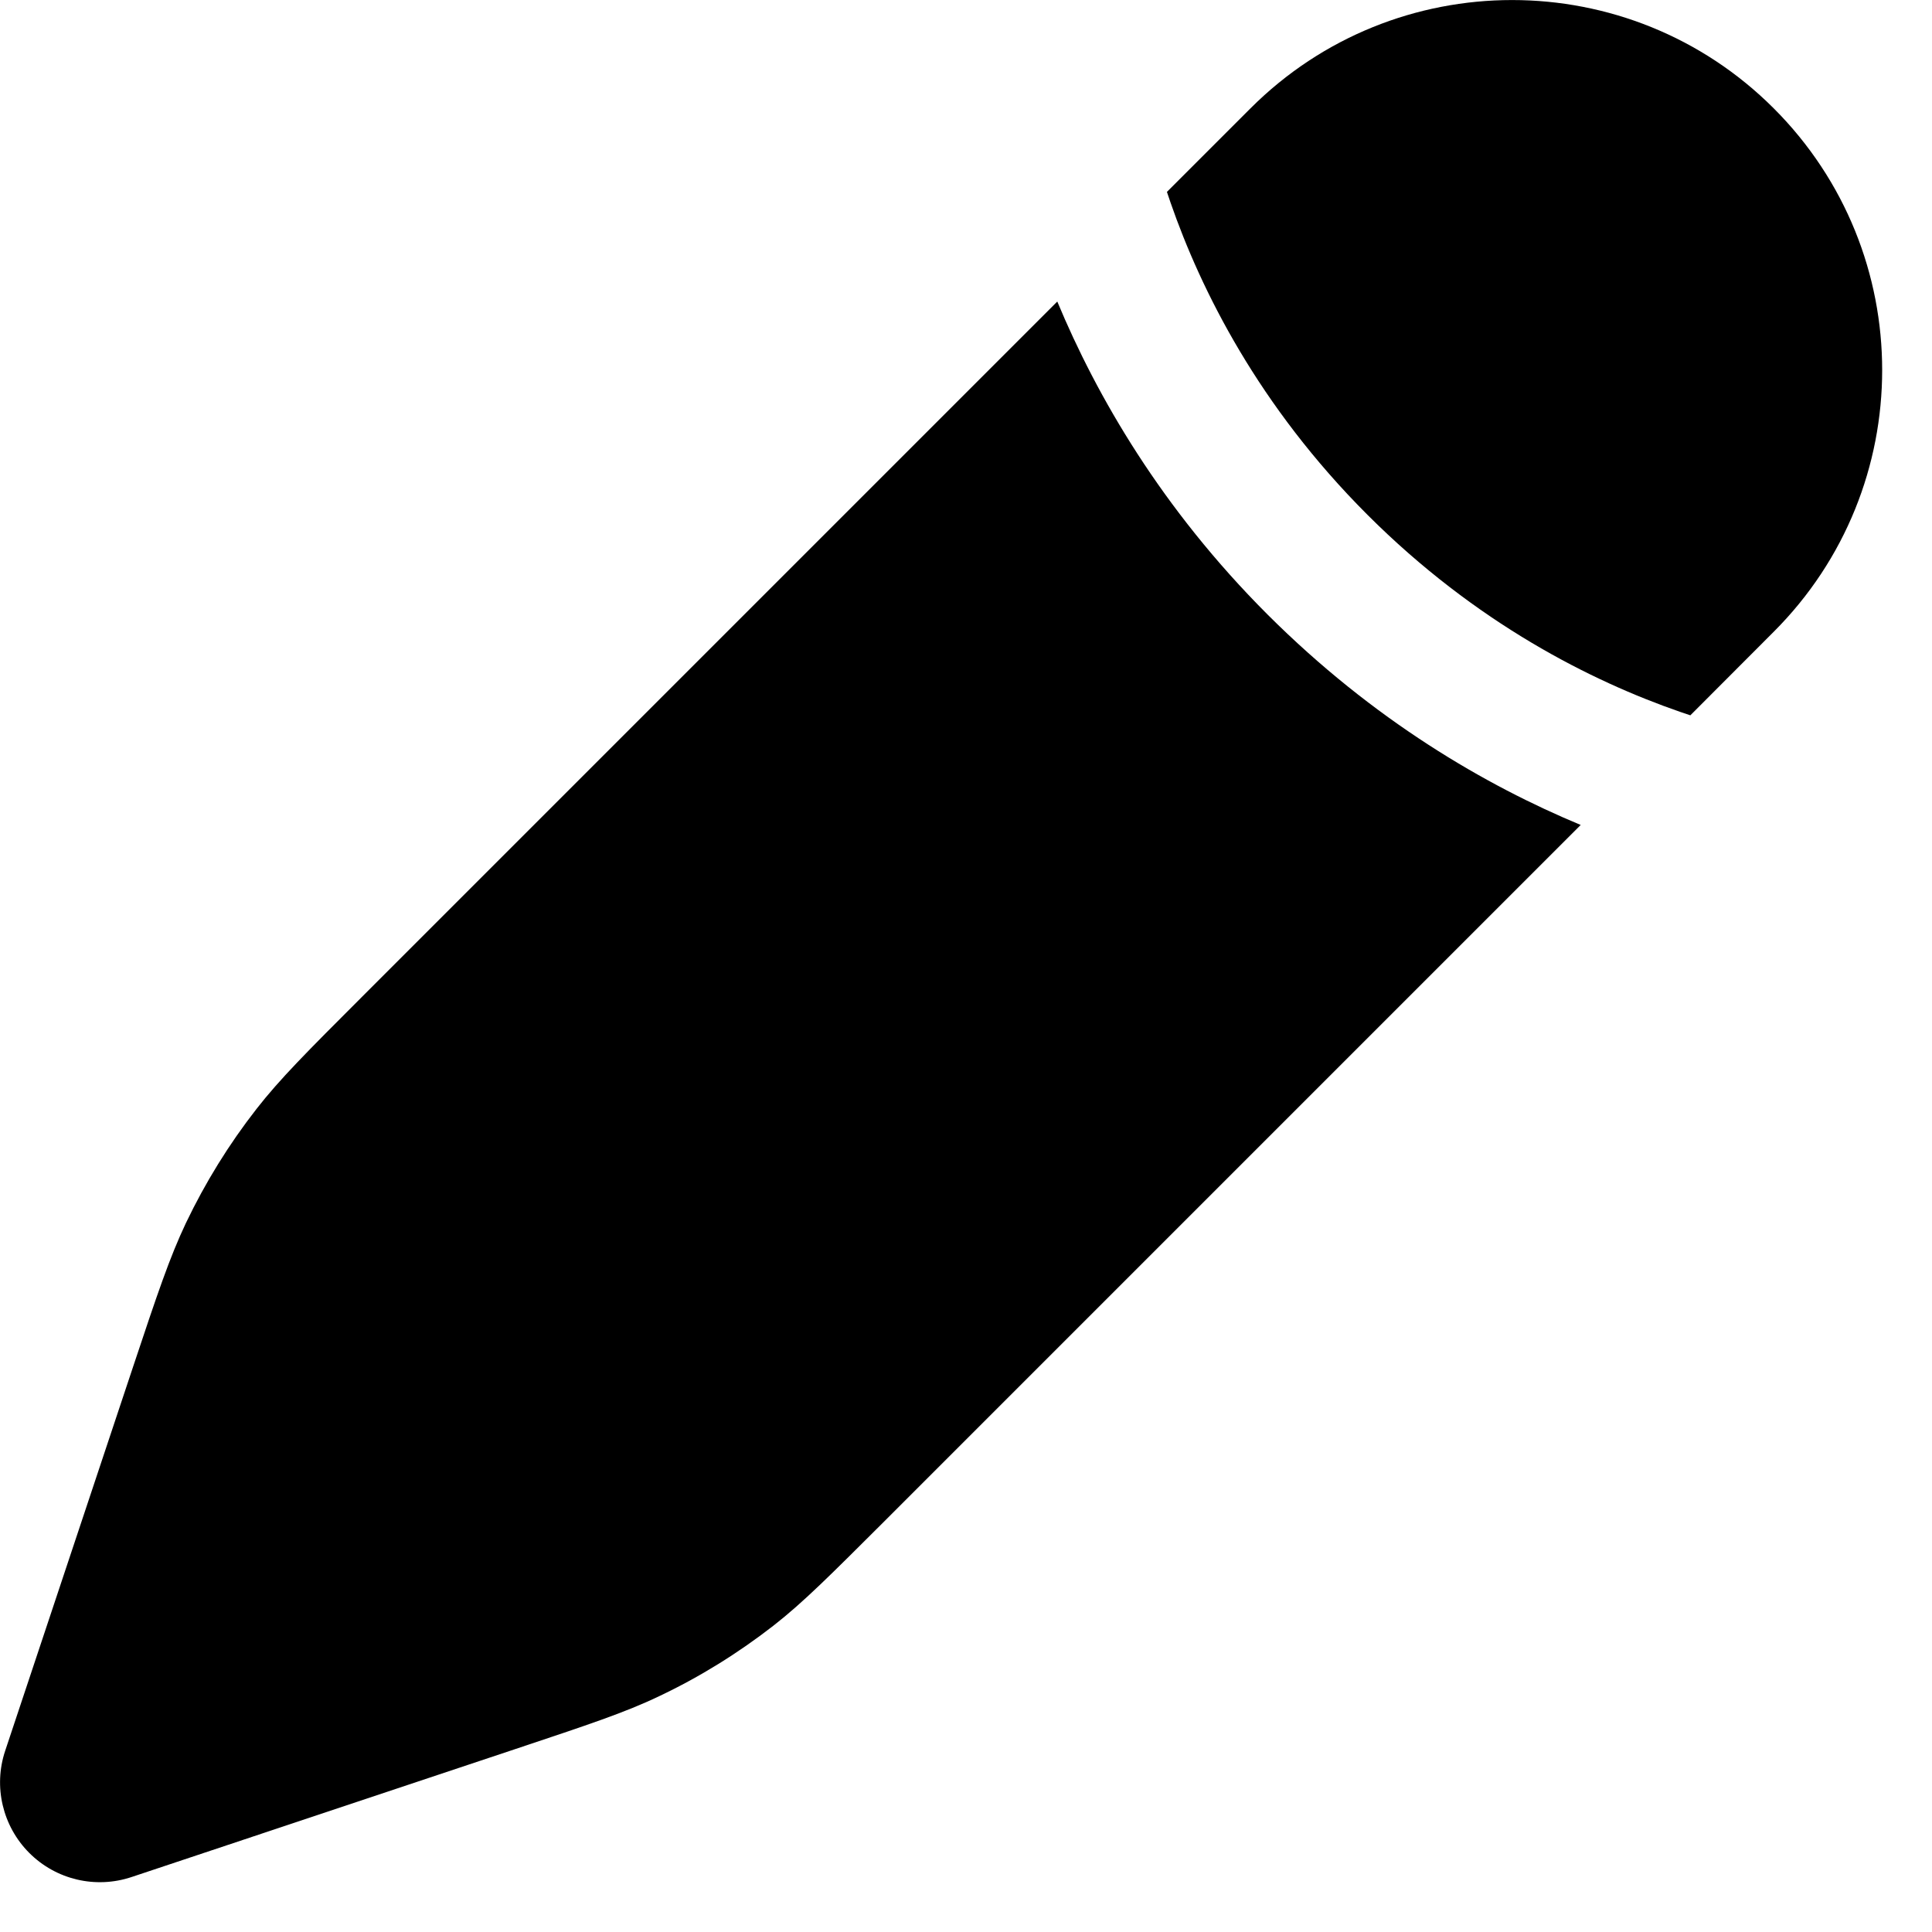 <?xml version="1.0" encoding="utf-8"?>
<svg xmlns="http://www.w3.org/2000/svg" fill="none" height="100%" overflow="visible" preserveAspectRatio="none" style="display: block;" viewBox="0 0 12 12" width="100%">
<g id="Vector">
<path d="M4.803 10.098C4.989 9.953 5.157 9.784 5.495 9.447L9.818 5.124C9.229 4.879 8.533 4.476 7.873 3.817C7.214 3.158 6.812 2.461 6.567 1.873L2.244 6.196L2.244 6.196C1.907 6.533 1.738 6.702 1.593 6.888C1.422 7.107 1.275 7.345 1.155 7.596C1.054 7.809 0.978 8.035 0.827 8.488L0.032 10.875C-0.042 11.097 0.016 11.343 0.182 11.509C0.348 11.675 0.593 11.733 0.816 11.659L3.203 10.863C3.655 10.712 3.882 10.637 4.095 10.535C4.346 10.416 4.583 10.269 4.803 10.098Z" fill="#222222" style="fill:#222222;fill:color(display-p3 0.133 0.133 0.133);fill-opacity:1;"/>
<path d="M11.017 3.924C11.915 3.026 11.915 1.571 11.017 0.673C10.12 -0.224 8.664 -0.224 7.767 0.673L7.248 1.192C7.255 1.213 7.263 1.235 7.27 1.257C7.46 1.805 7.819 2.523 8.493 3.197C9.168 3.872 9.886 4.231 10.434 4.421C10.456 4.428 10.477 4.436 10.499 4.443L11.017 3.924Z" fill="#222222" style="fill:#222222;fill:color(display-p3 0.133 0.133 0.133);fill-opacity:1;"/>
</g>
</svg>